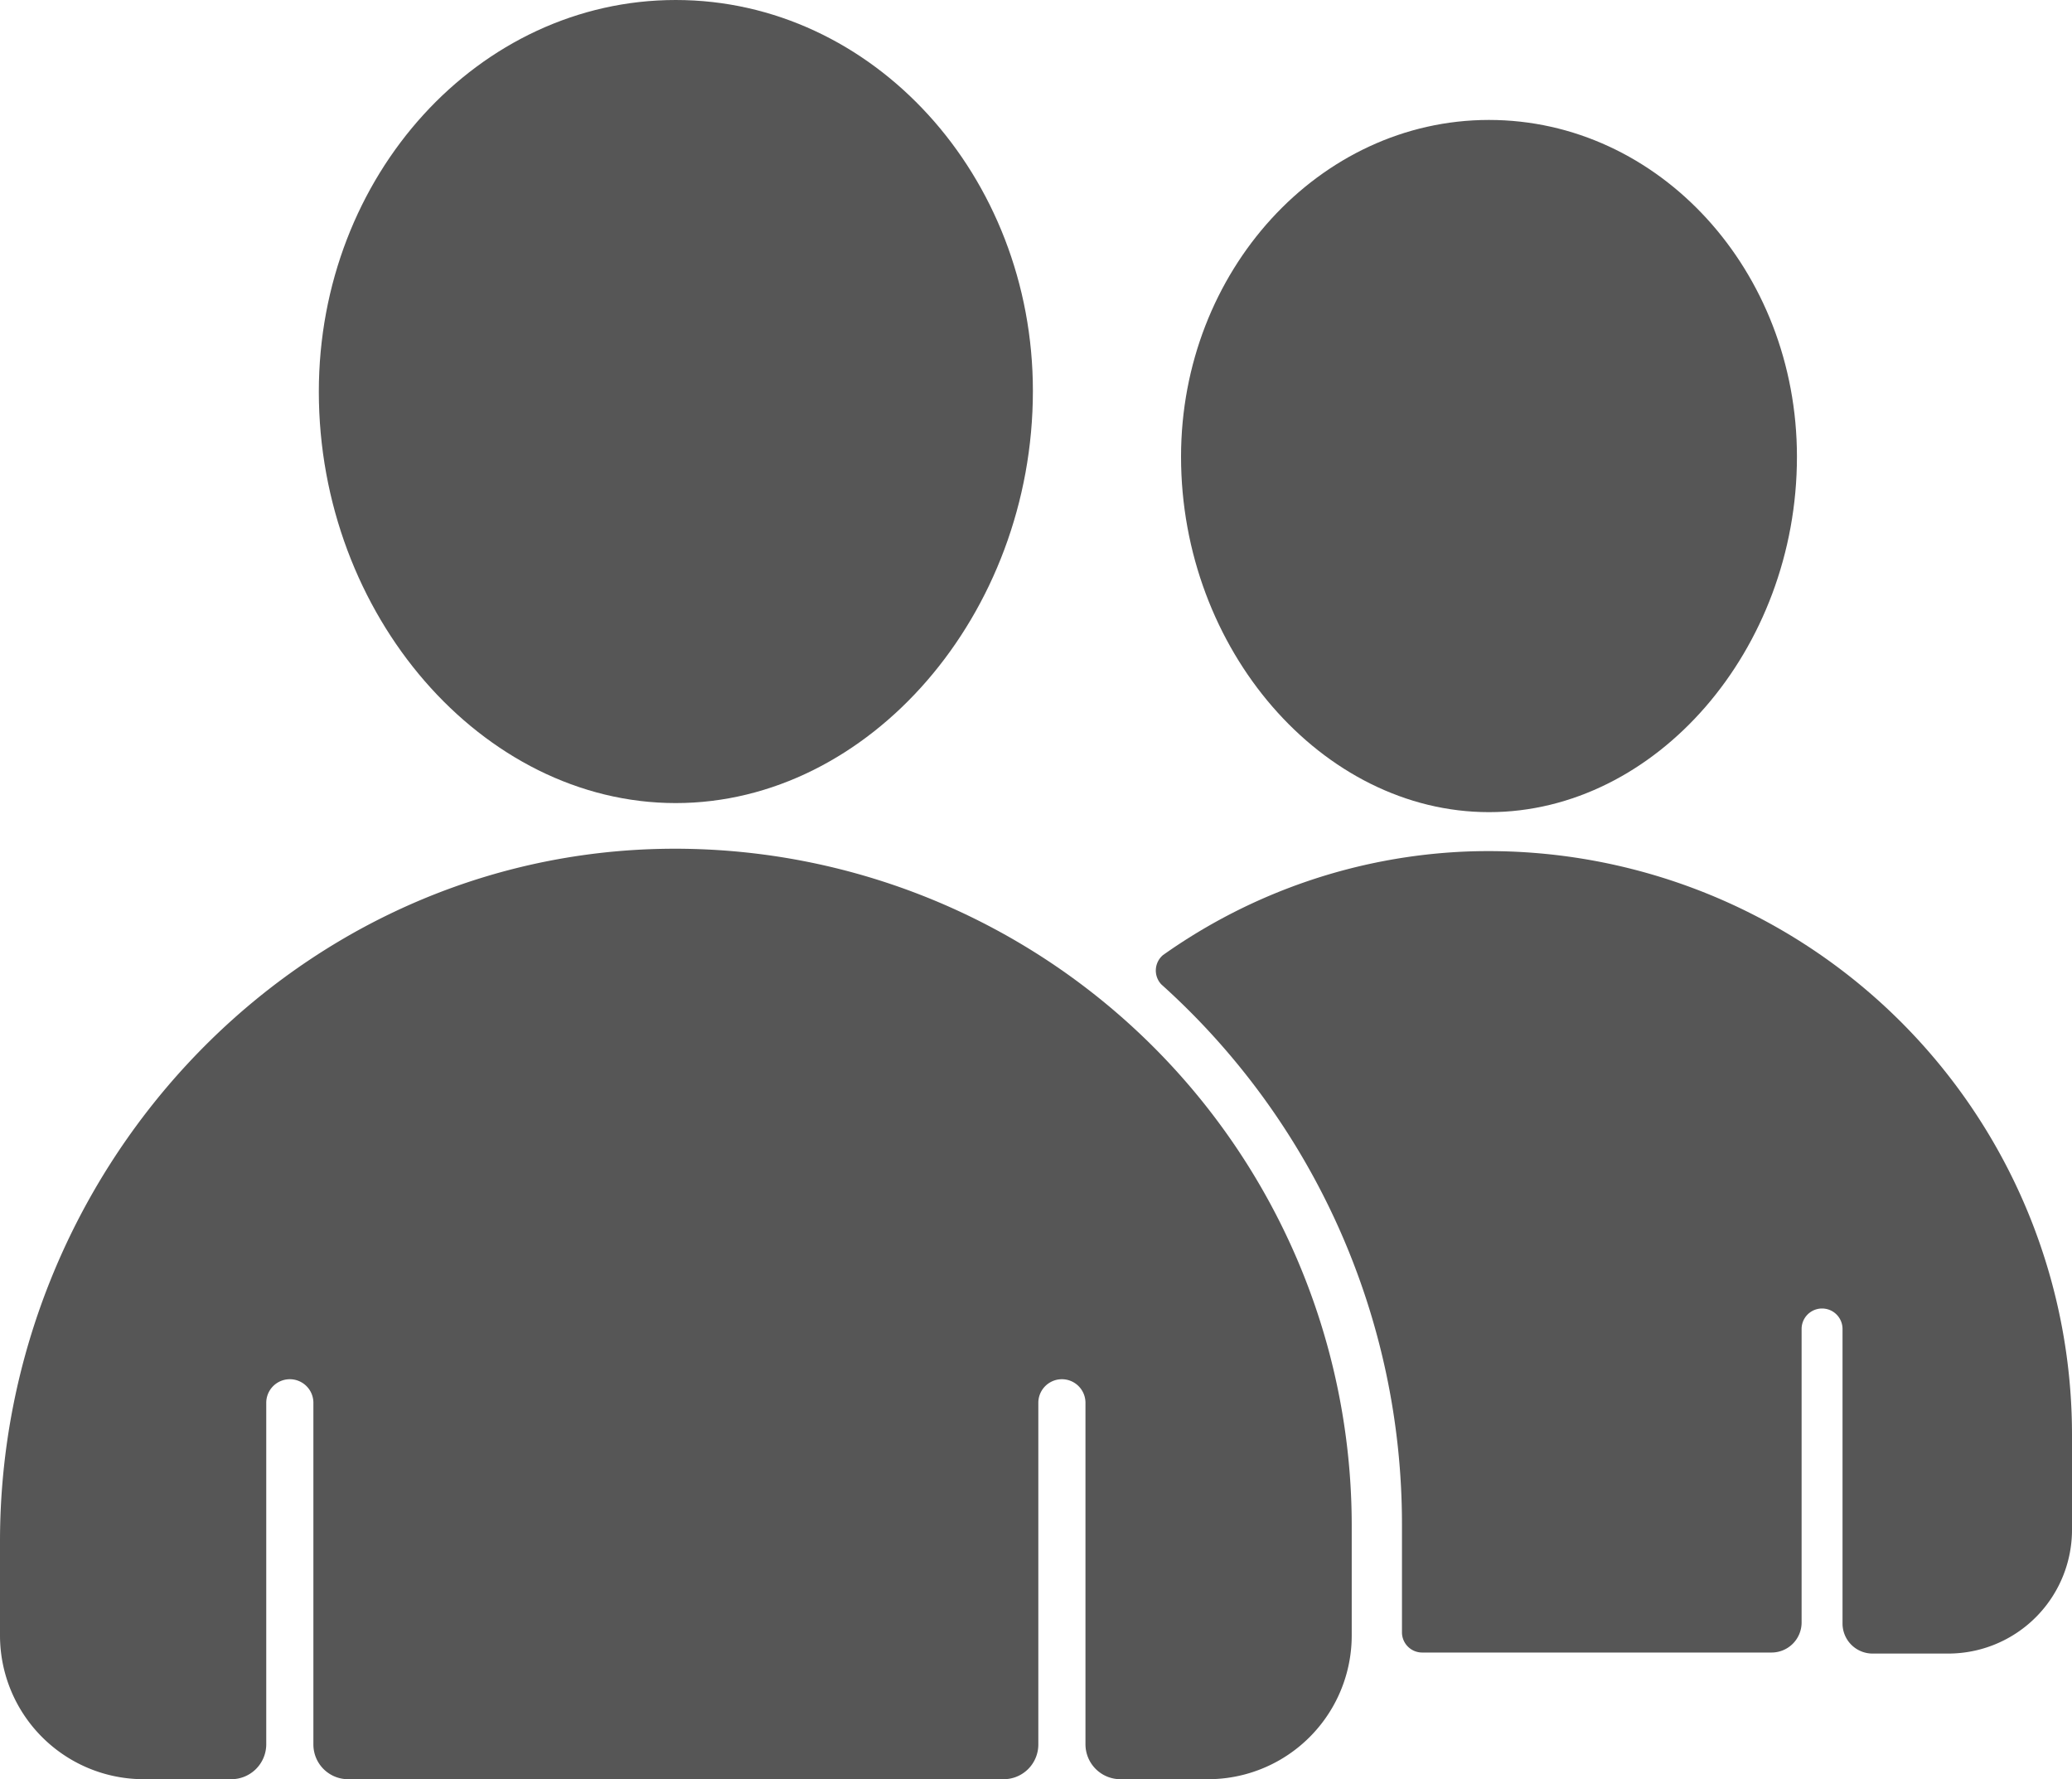 <svg xmlns="http://www.w3.org/2000/svg" viewBox="0 0 80 68.68"><defs><style>.cls-1{fill:#565656;}</style></defs><title>Ресурс 2</title><g id="Слой_2" data-name="Слой 2"><g id="Bg"><path class="cls-1" d="M26.09,31c7.48,0,13.79-7.29,13.79-15.91C39.88,6.78,33.7,0,26.09,0S12.31,6.78,12.31,15.12C12.31,23.74,18.62,31,26.09,31Z"/><path class="cls-1" d="M25.09,32.78C11,33.32,0,45.37,0,59.5v3.63a5.55,5.55,0,0,0,5.56,5.55H8.93a1.35,1.35,0,0,0,1.35-1.34V54.15a.91.91,0,0,1,1.82,0V67.34a1.34,1.34,0,0,0,1.34,1.34H38.75a1.34,1.34,0,0,0,1.34-1.34V54.15a.91.91,0,0,1,1.82,0V67.34a1.35,1.35,0,0,0,1.35,1.34h3.38a5.55,5.55,0,0,0,5.55-5.55V58.86A26.13,26.13,0,0,0,25.09,32.78Z"/><path class="cls-1" d="M57.49,31.35c6.45,0,11.89-6.28,11.89-13.72,0-7.19-5.33-13-11.89-13s-11.89,5.85-11.89,13C45.6,25.07,51.05,31.35,57.49,31.35Z"/><path class="cls-1" d="M56.62,32.87a21.79,21.79,0,0,0-11.72,4A.78.78,0,0,0,44.84,38a28,28,0,0,1,9.29,20.82s0,2.77,0,4.18a.78.78,0,0,0,.79.79H68.4a1.16,1.16,0,0,0,1.16-1.16V51.3a.79.79,0,1,1,1.58,0V62.67a1.16,1.16,0,0,0,1.16,1.16h2.91A4.78,4.78,0,0,0,80,59V55.36A22.53,22.53,0,0,0,56.62,32.87Z"/></g></g></svg>